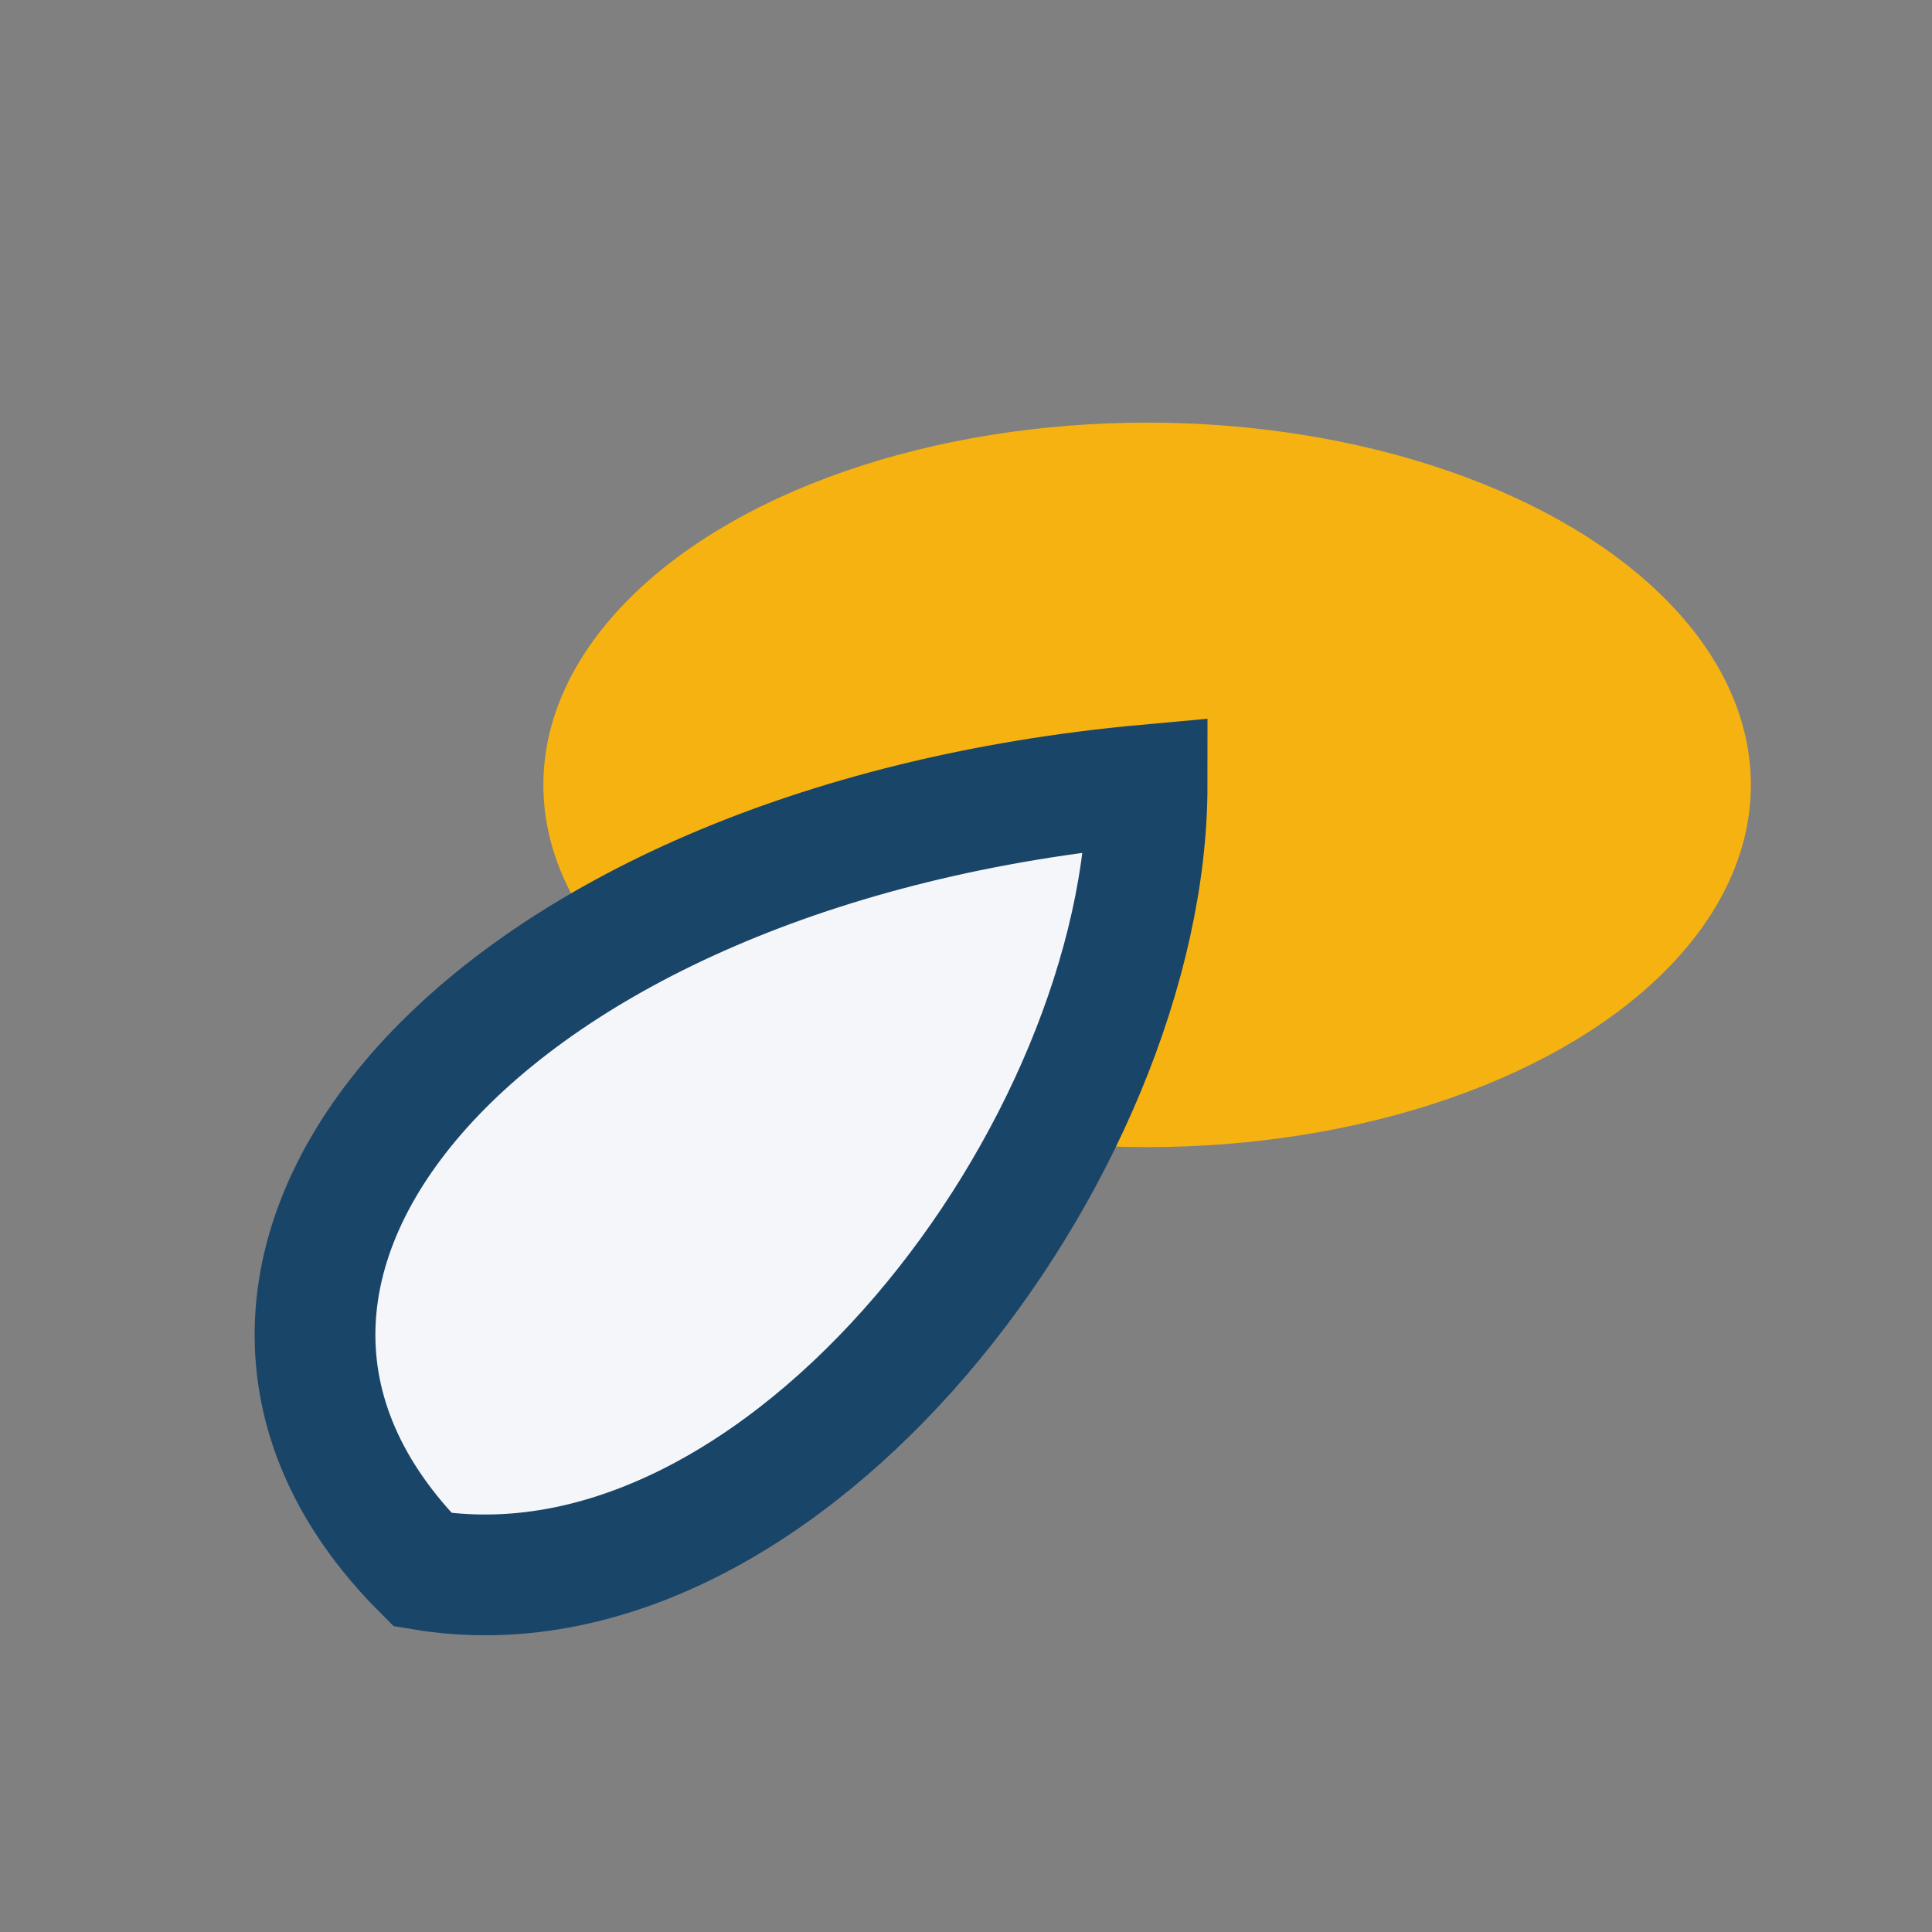 <?xml version="1.0" encoding="UTF-8"?>
<svg xmlns="http://www.w3.org/2000/svg" width="32" height="32" viewBox="0 0 32 32"><rect x="0" y="0" width="32" height="32" fill="#808080" stroke="none"/><ellipse cx="19" cy="13" rx="10" ry="6" fill="#F6B211"/><path d="M19 13c0 6-6 14-12 13C2 21 8 14 19 13Z" fill="#F5F6FA" stroke="#194569" stroke-width="2"/></svg>
